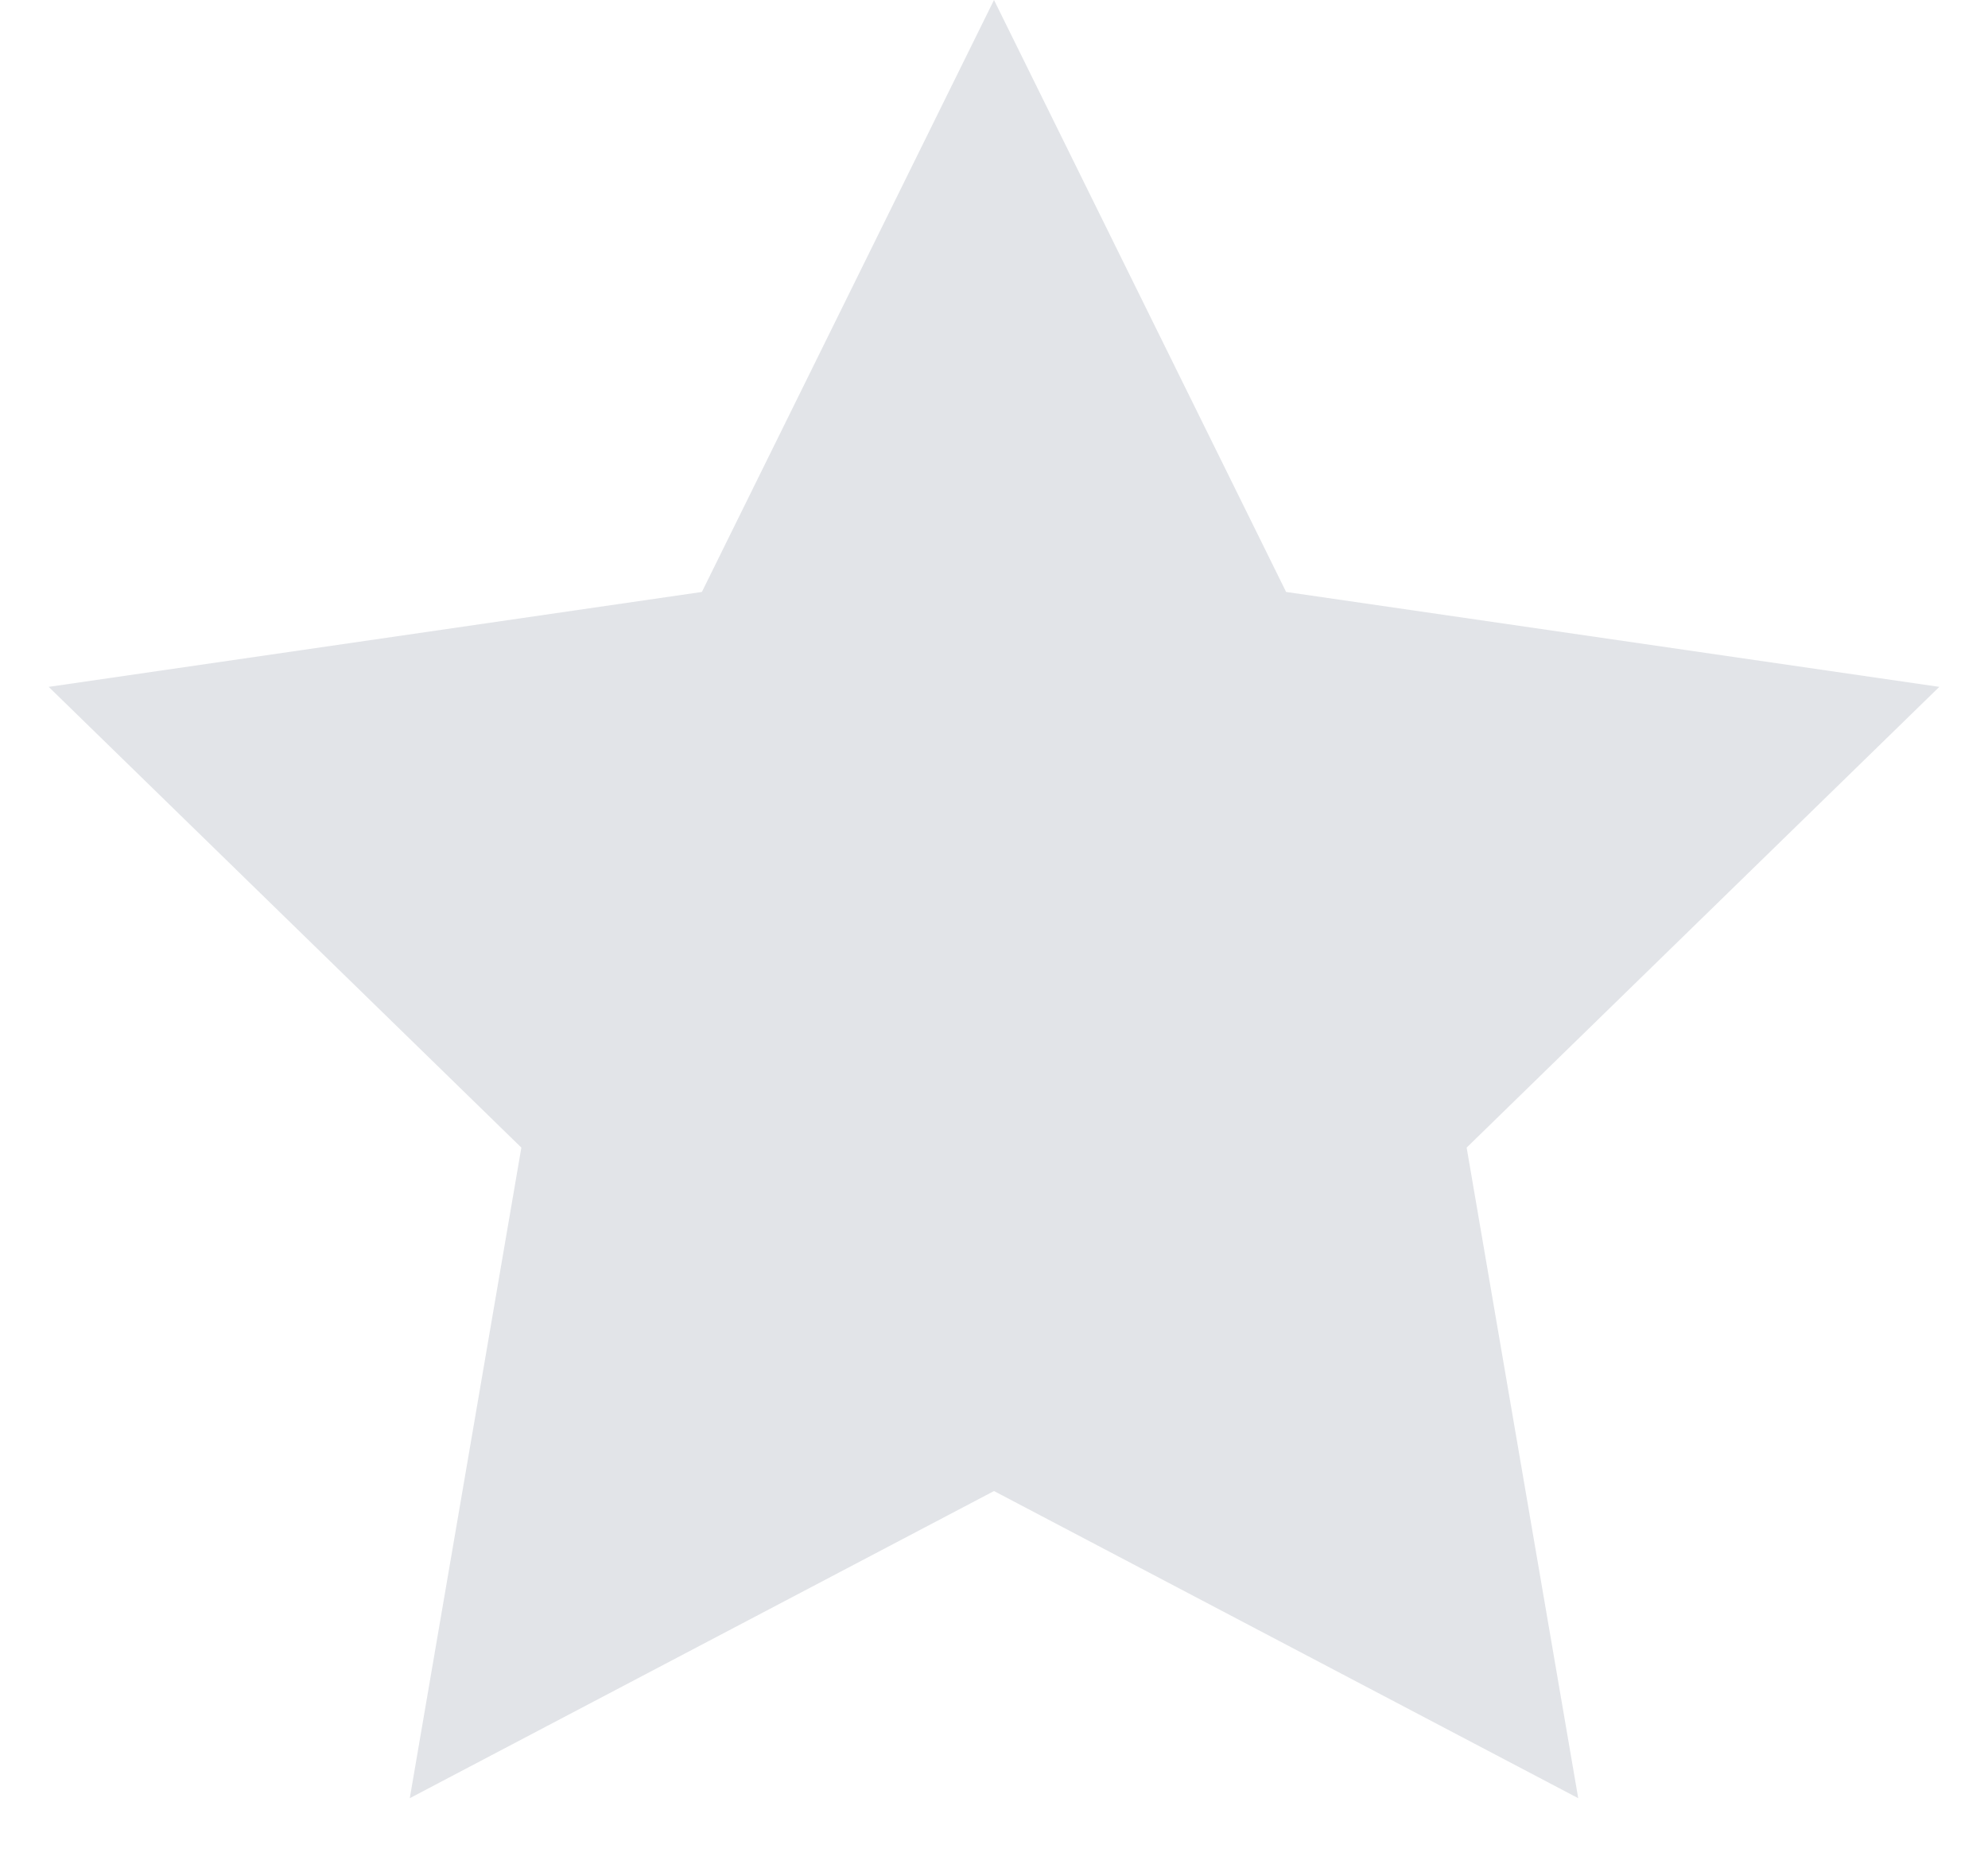 <svg xmlns="http://www.w3.org/2000/svg" width="16" height="15" viewBox="0 0 16 15">
    <path fill="#70788C" fill-opacity=".2" fill-rule="evenodd" d="M8 12l-4.702 2.472.898-5.236L.392 5.528l5.257-.764L8 0l2.351 4.764 5.257.764-3.804 3.708.898 5.236z"/>
</svg>
